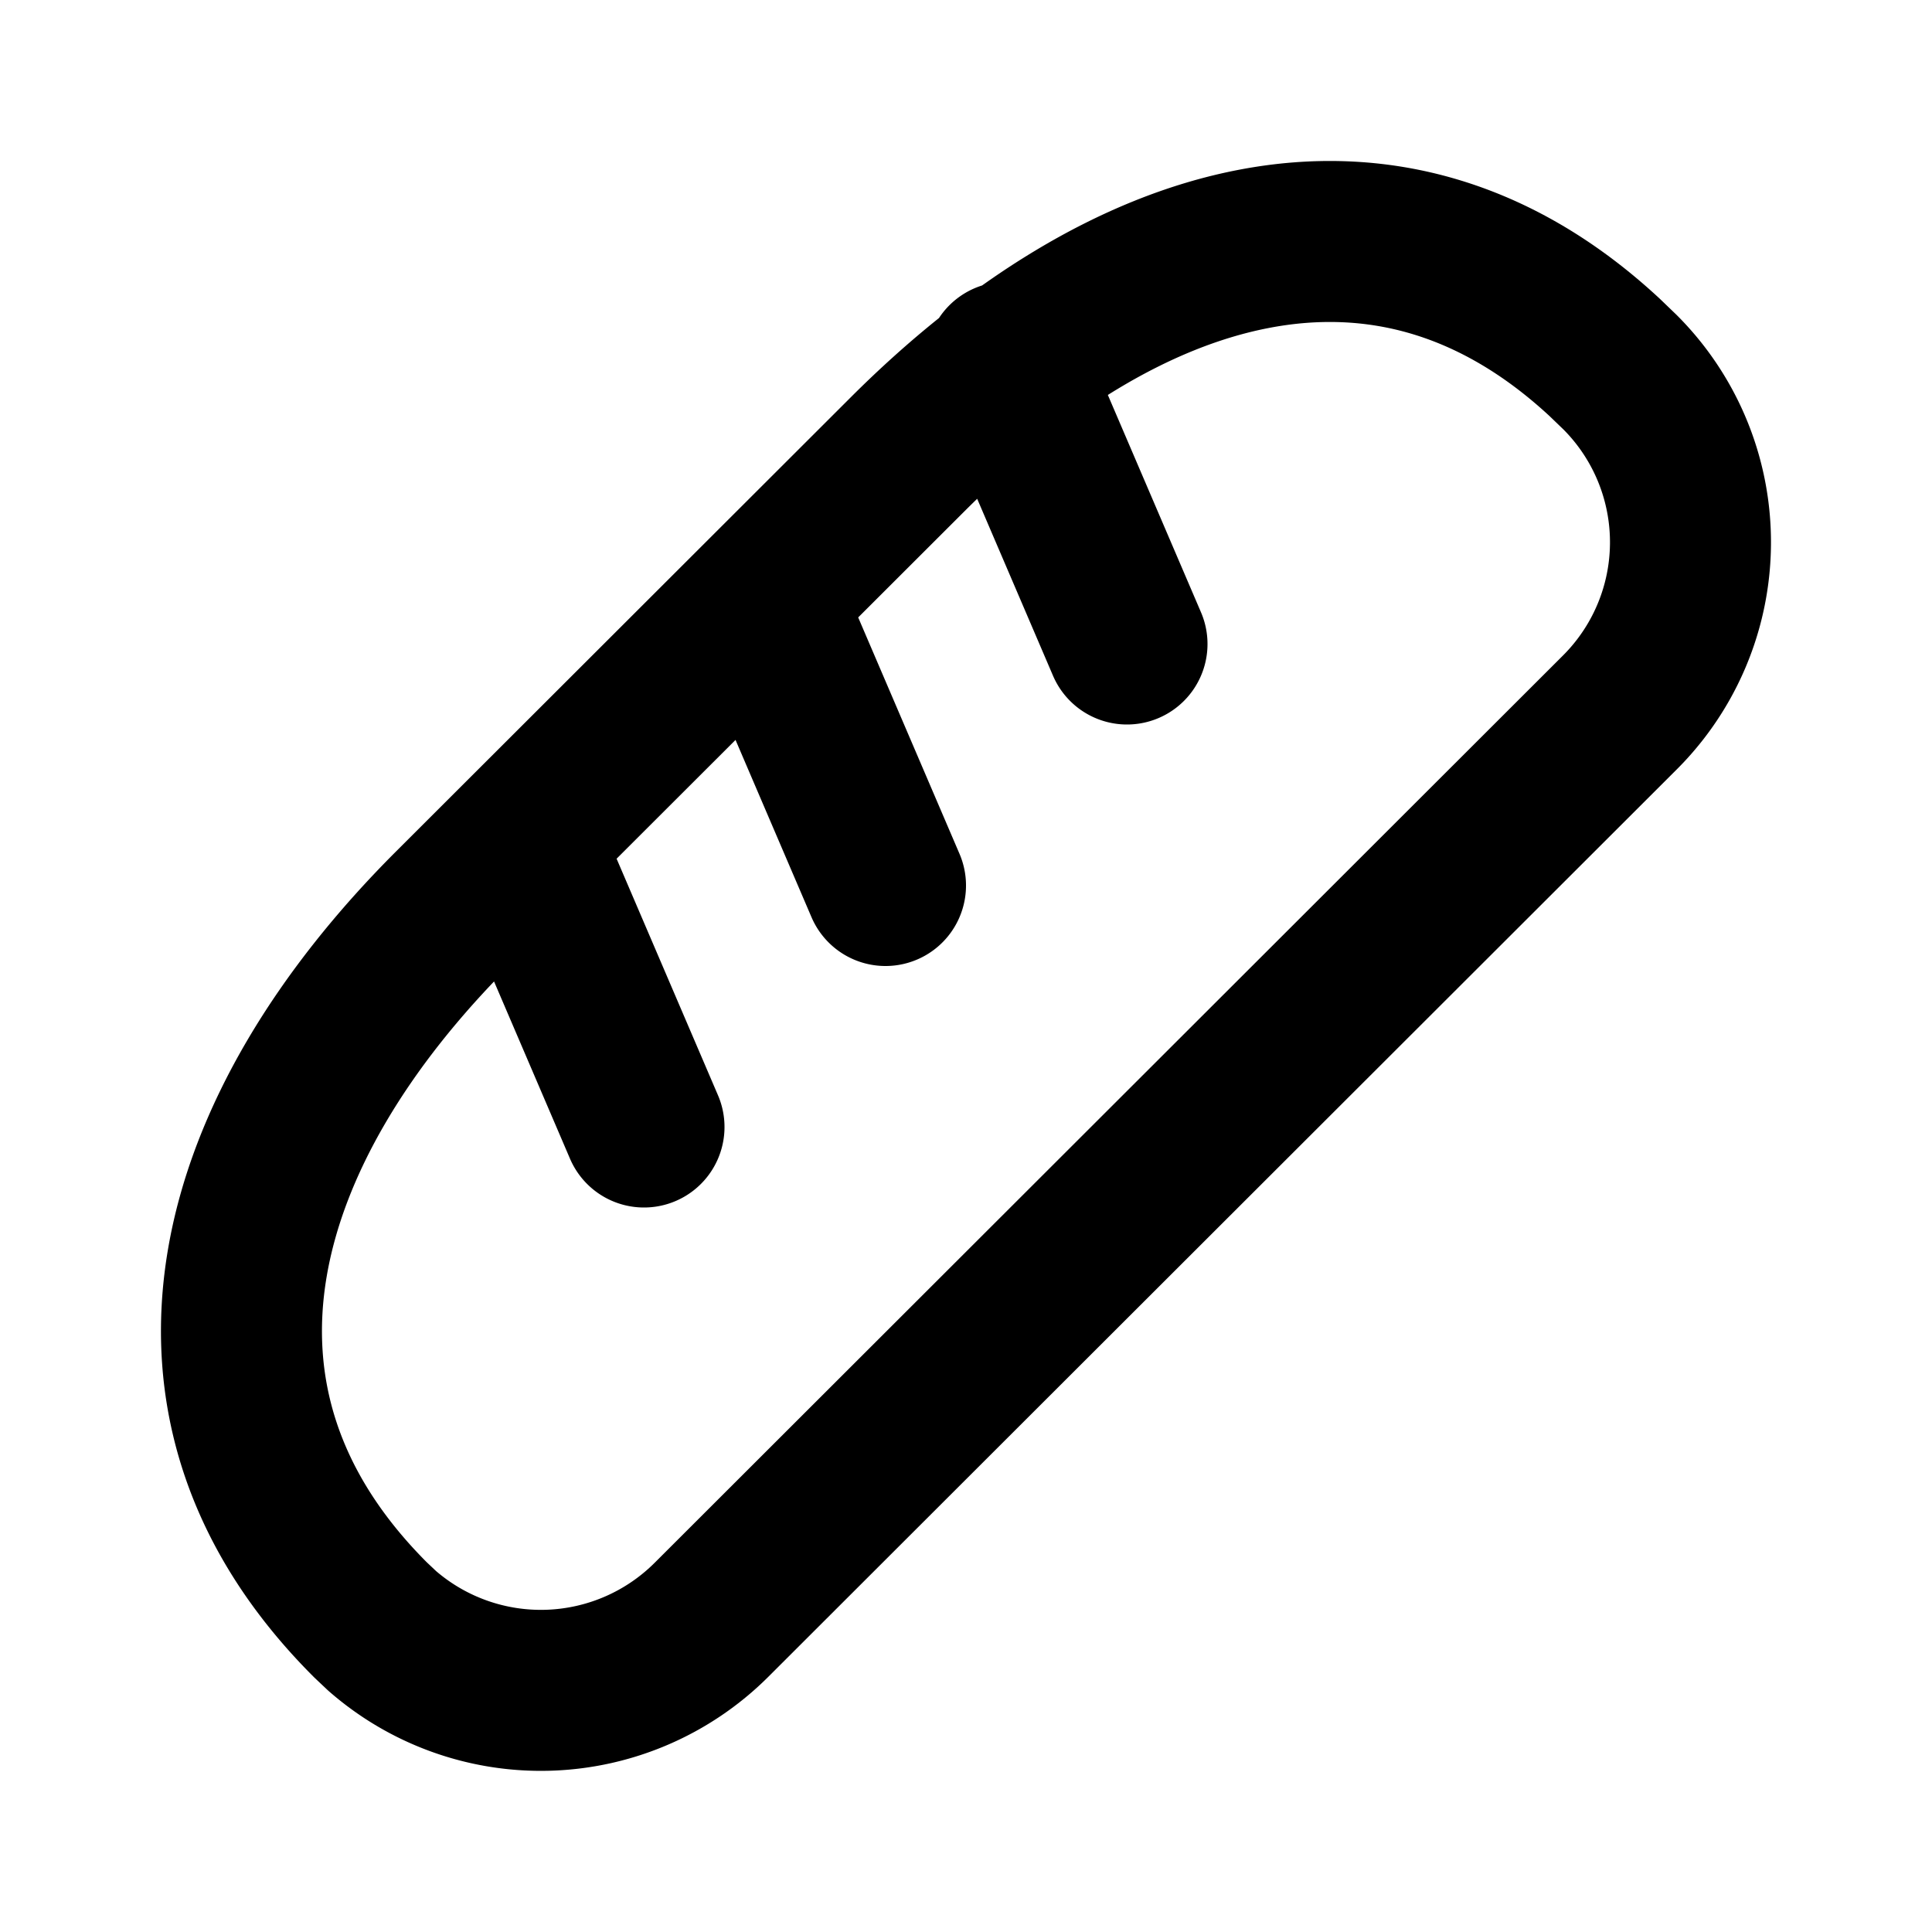 <?xml version="1.0" encoding="utf-8"?>
<!-- Generator: www.svgicons.com -->
<svg xmlns="http://www.w3.org/2000/svg" width="800" height="800" viewBox="0 0 24 24">
<path fill="none" stroke="currentColor" stroke-linecap="round" stroke-linejoin="round" stroke-width="2" d="m5.628 11.283l5.644-5.637c2.665-2.663 5.924-3.747 8.663-1.205l.188.181a2.987 2.987 0 0 1 0 4.228L8.836 20.124a3 3 0 0 1-4.089.135l-.143-.135C1.876 17.4 2.9 14.007 5.628 11.283M9.5 7.5L11 11m-4.5-.5L8 14m4.5-9.5L14 8"/>
</svg>